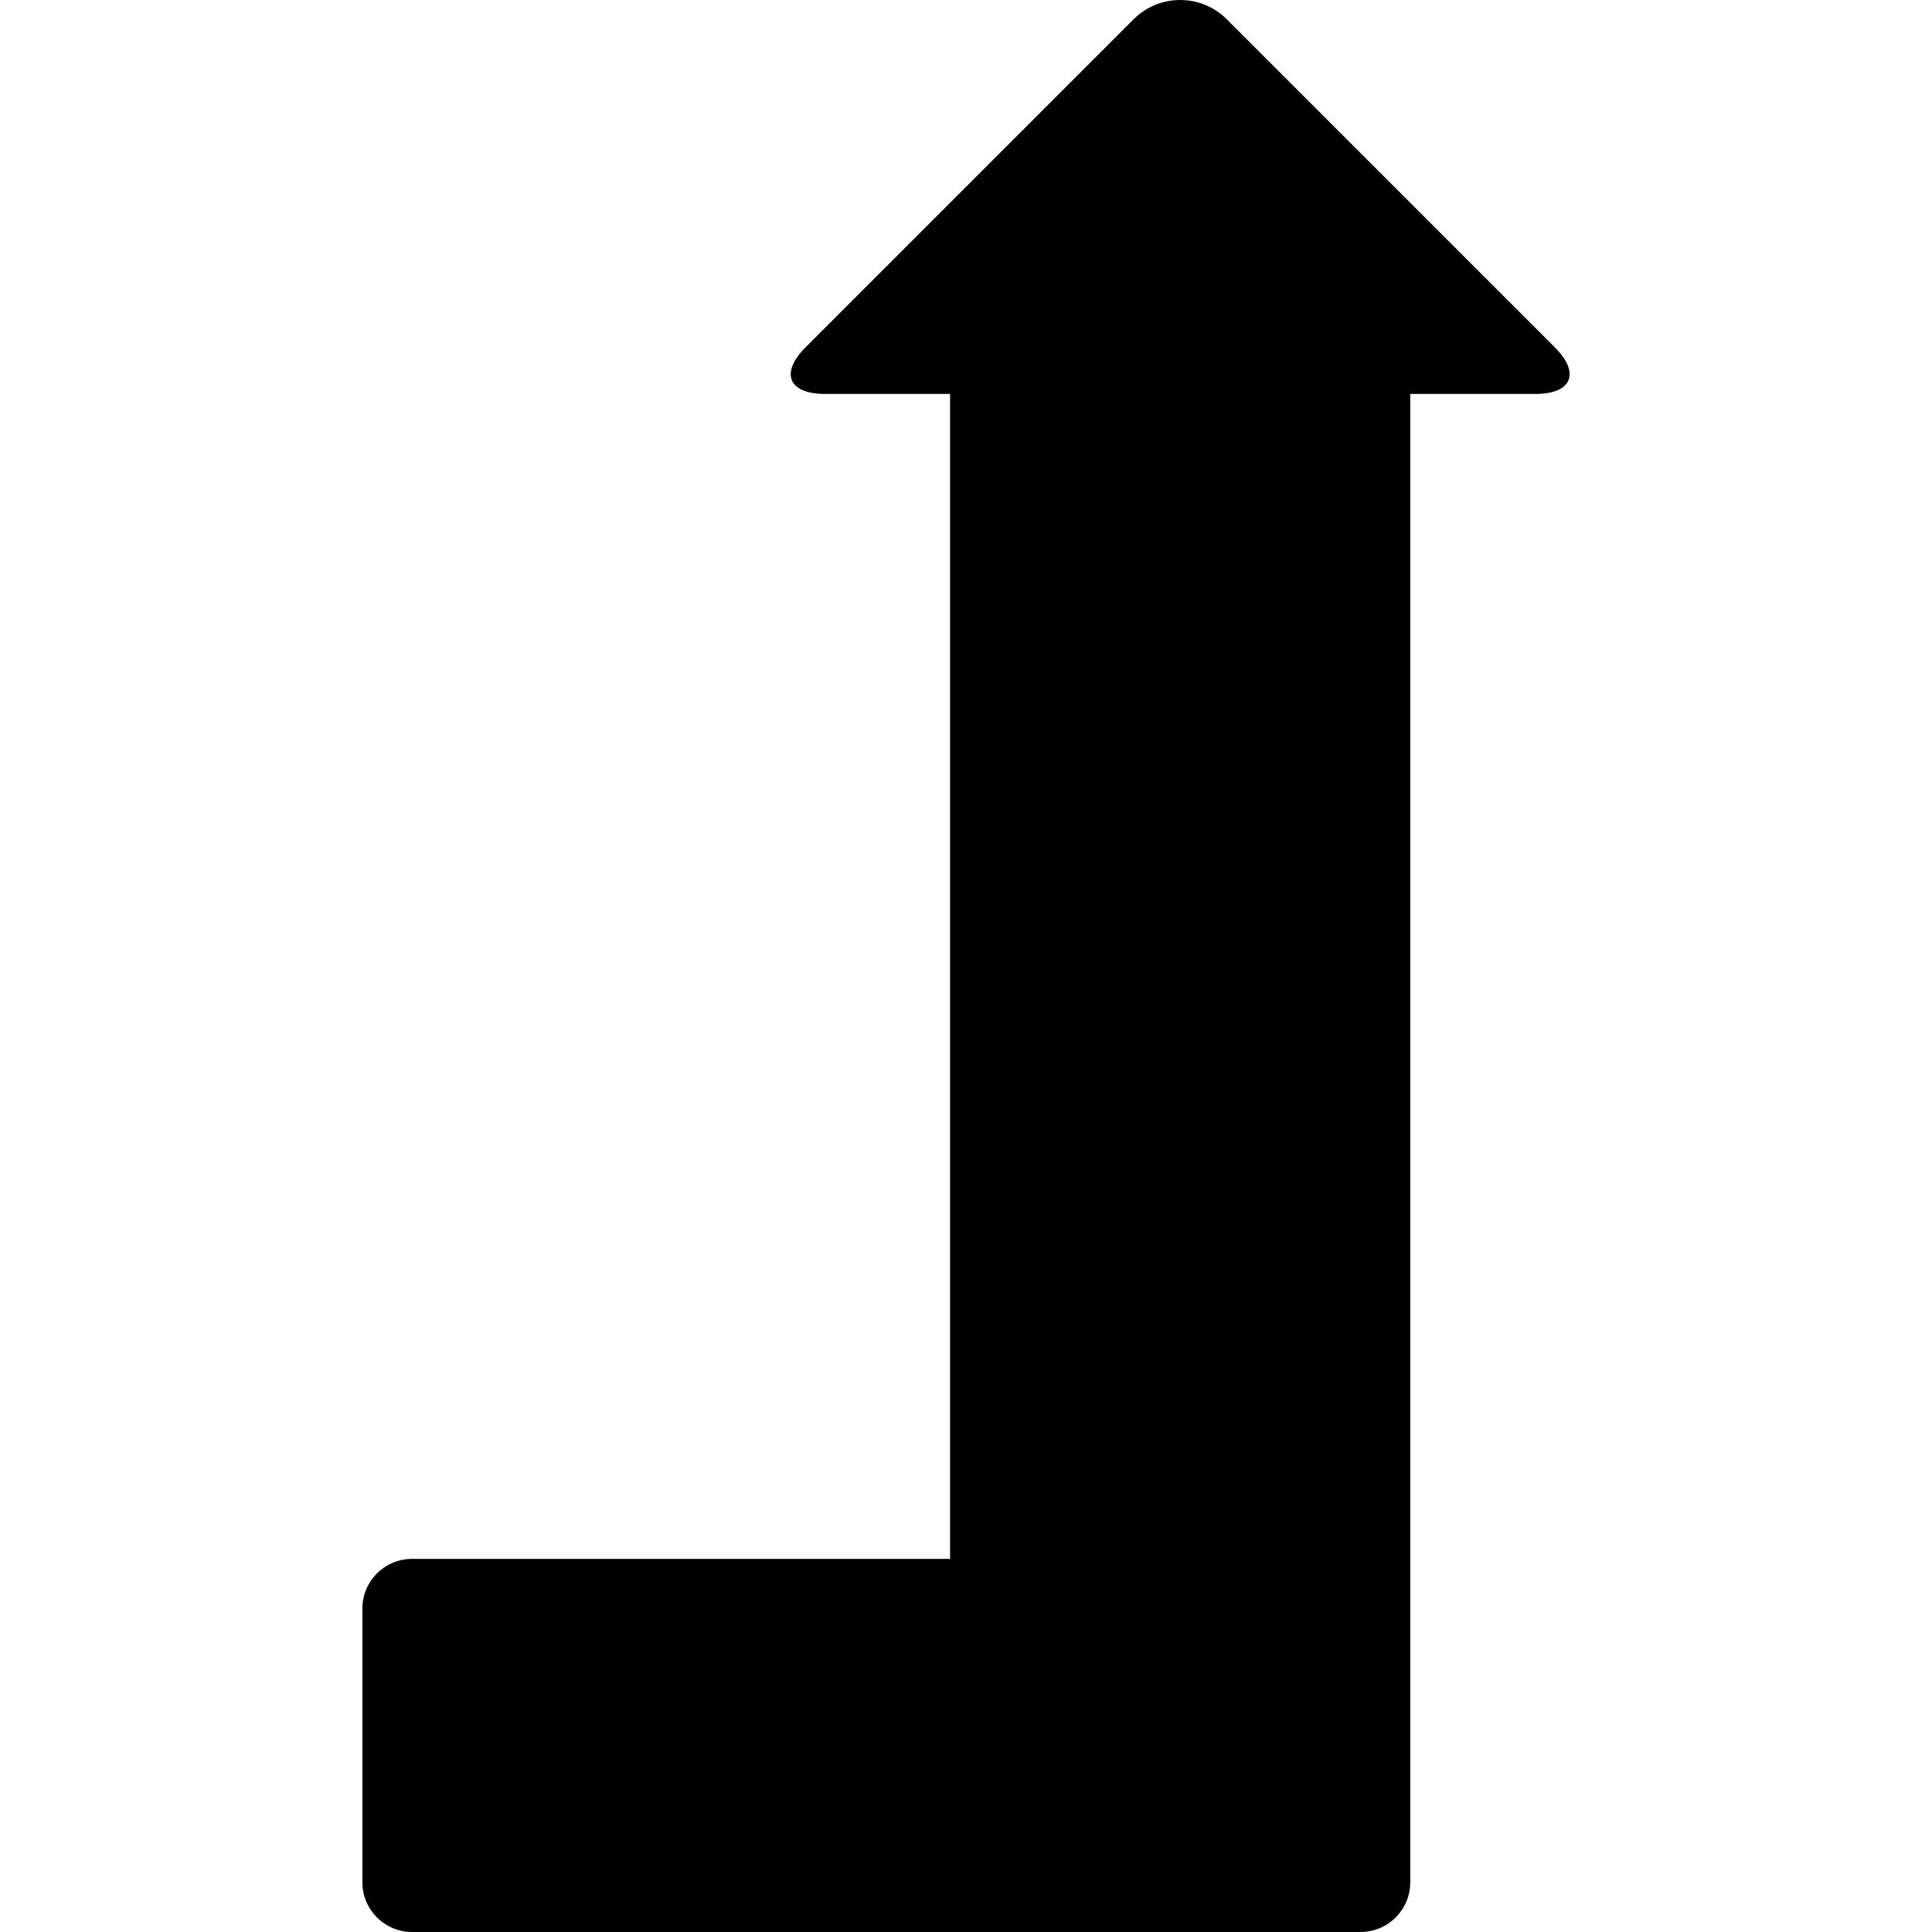 <?xml version="1.0" encoding="iso-8859-1"?>
<!-- Generator: Adobe Illustrator 16.0.0, SVG Export Plug-In . SVG Version: 6.00 Build 0)  -->
<!DOCTYPE svg PUBLIC "-//W3C//DTD SVG 1.1//EN" "http://www.w3.org/Graphics/SVG/1.1/DTD/svg11.dtd">
<svg version="1.1" id="Capa_1" xmlns="http://www.w3.org/2000/svg" xmlns:xlink="http://www.w3.org/1999/xlink" x="0px" y="0px"
	 width="24px" height="24px" viewBox="0 0 554.923 554.924" style="enable-background:new 0 0 554.923 554.924;"
	 xml:space="preserve">
<g>
	<g>
		<path d="M352.379,5.549c-7.398-7.399-19.394-7.399-26.793,0l-94.205,94.205c-7.399,7.399-4.915,13.397,5.551,13.397h35.955
			v334.604H118.375c-7.895,0-14.29,6.396-14.29,14.29v78.587c0,7.889,6.395,14.291,14.29,14.291h272.407
			c7.889,0,14.284-6.396,14.284-14.291V113.151h35.961c10.465,0,12.95-5.998,5.551-13.397L352.379,5.549z"/>
	</g>
</g>
<g>
</g>
<g>
</g>
<g>
</g>
<g>
</g>
<g>
</g>
<g>
</g>
<g>
</g>
<g>
</g>
<g>
</g>
<g>
</g>
<g>
</g>
<g>
</g>
<g>
</g>
<g>
</g>
<g>
</g>
</svg>
